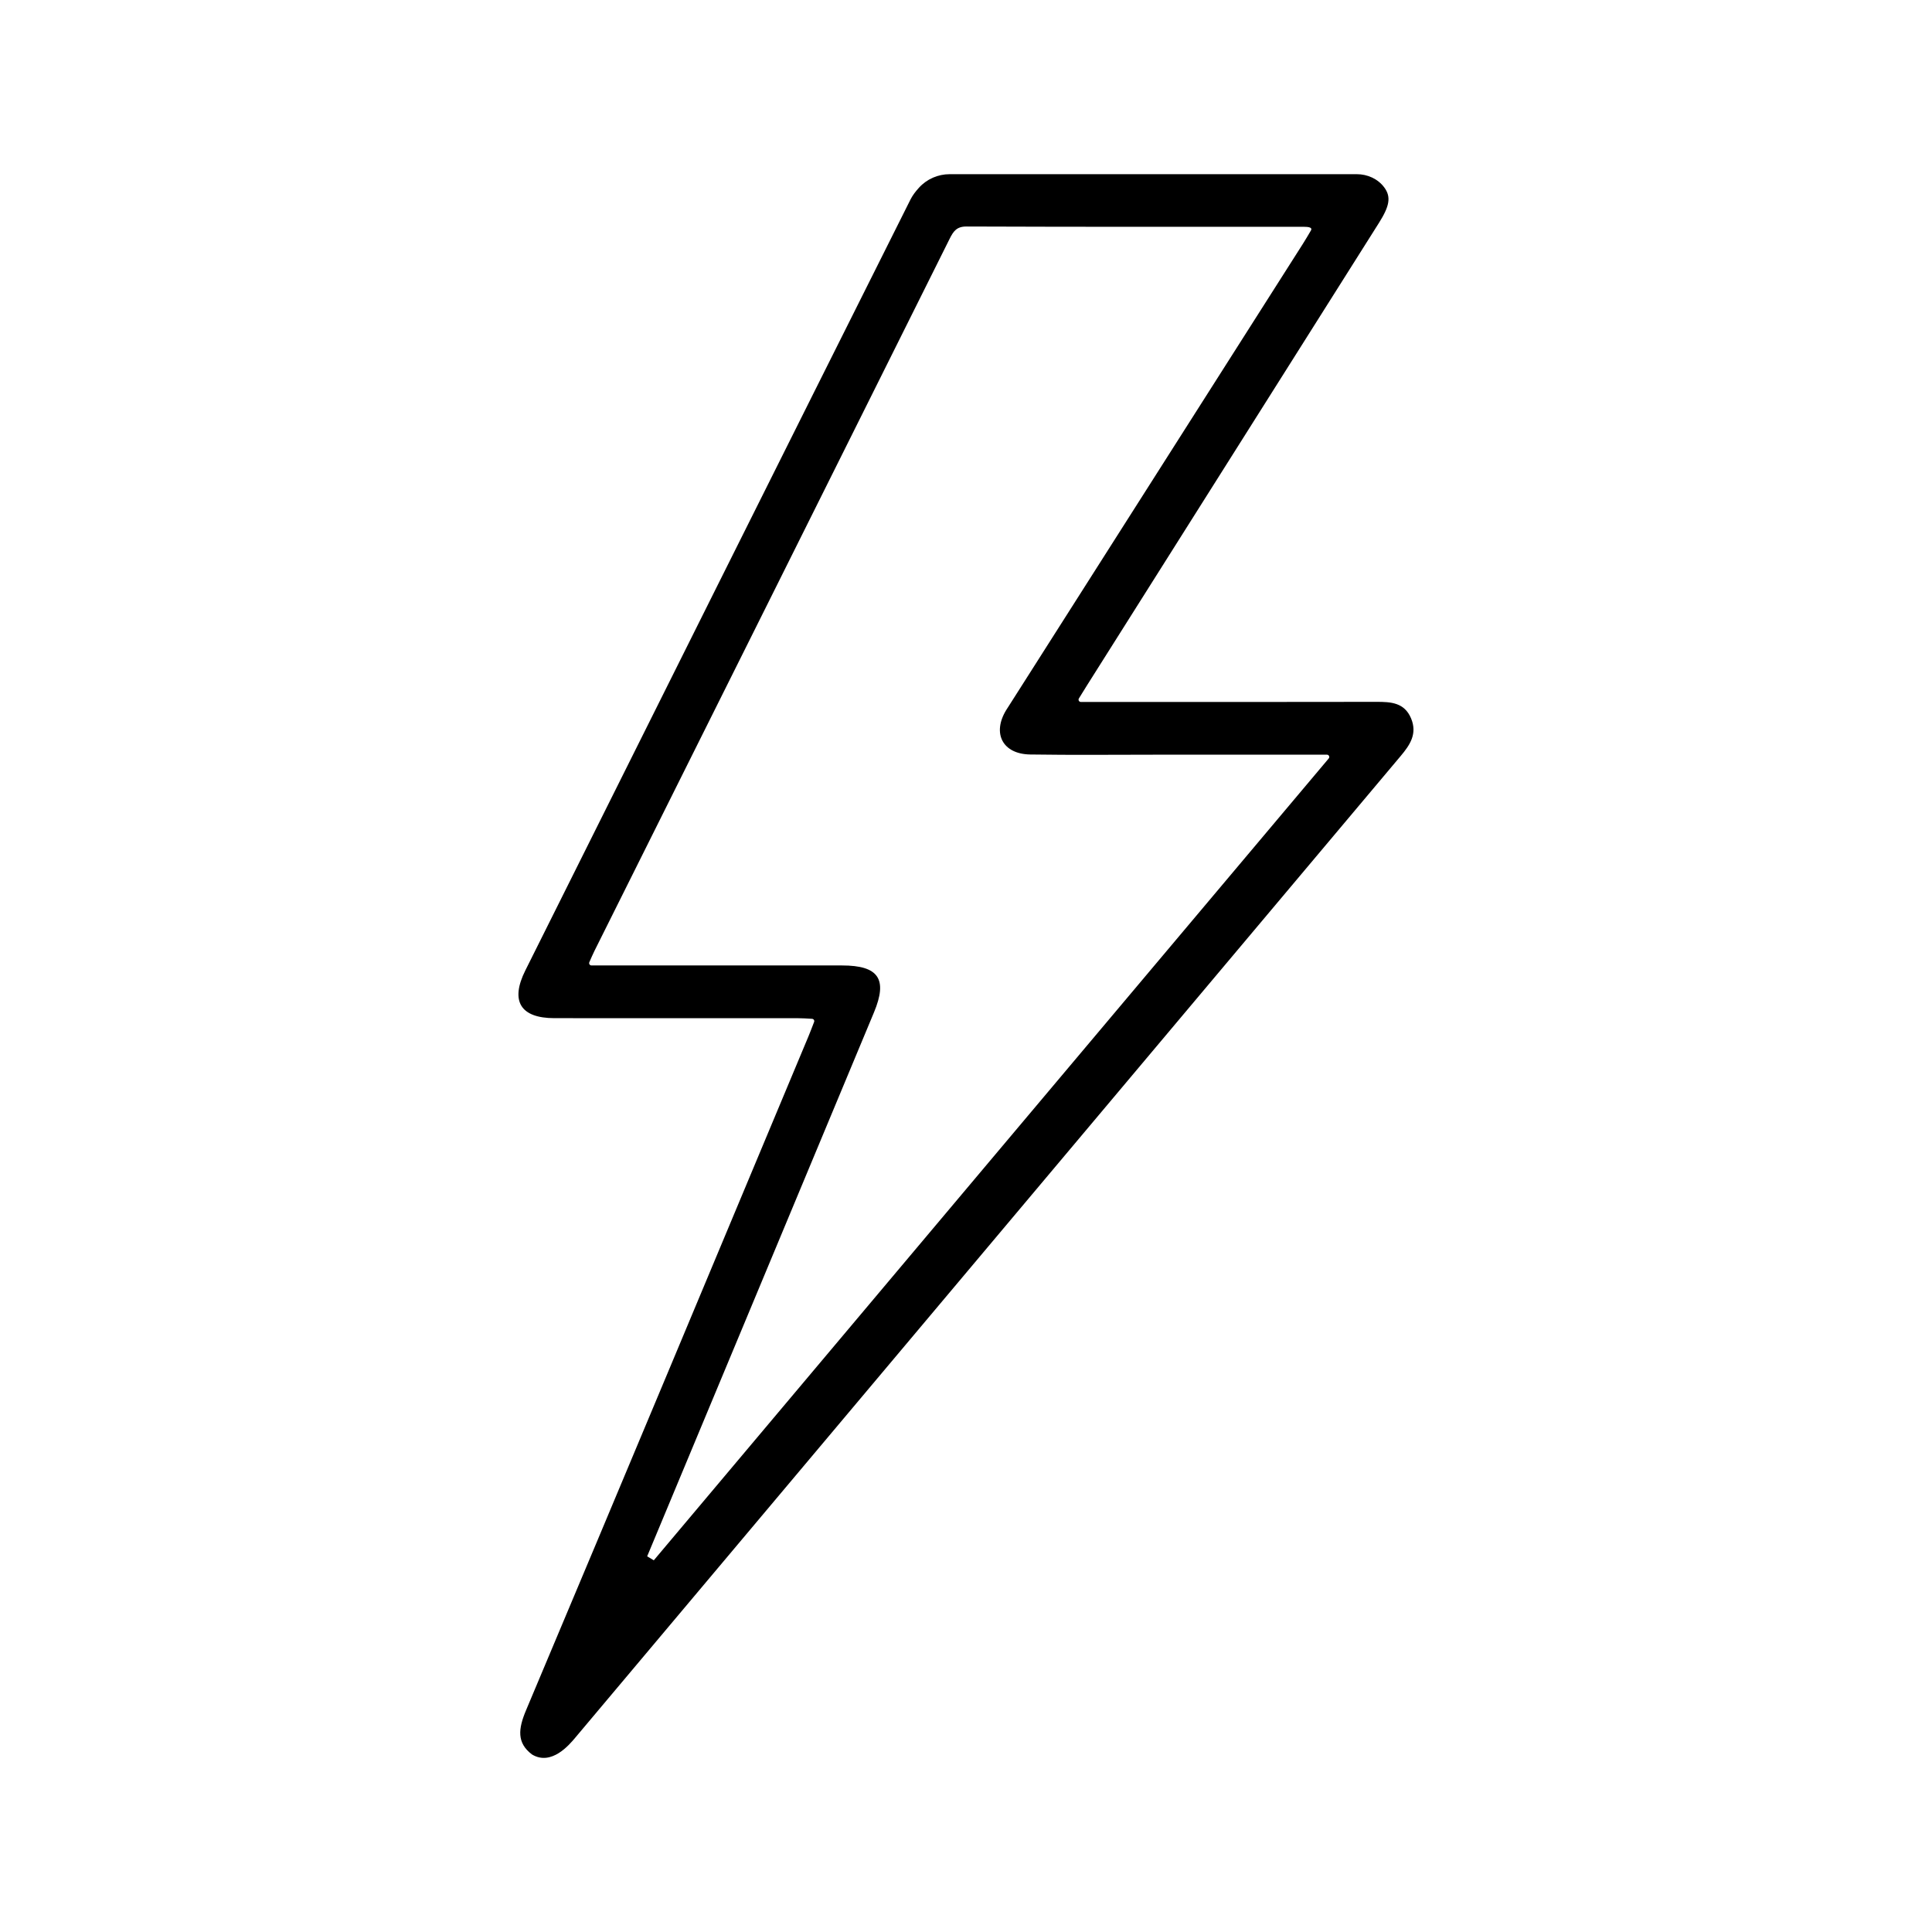 <?xml version="1.0" encoding="utf-8"?>
<!-- Generator: Adobe Illustrator 27.1.0, SVG Export Plug-In . SVG Version: 6.00 Build 0)  -->
<svg version="1.1" id="Livello_1" xmlns="http://www.w3.org/2000/svg" xmlns:xlink="http://www.w3.org/1999/xlink" x="0px" y="0px"
	 viewBox="0 0 500 500" style="enable-background:new 0 0 500 500;" xml:space="preserve">
<style type="text/css">
	.st0{fill:#FFFFFF;}
</style>
<path d="M137.74,454.09c-0.03-0.02-0.06-0.04-0.09-0.06c-3.95-2.99-3.53-6.63-1.5-11.44c24.48-58.09,48.76-116.26,73.09-174.41
	c0.47-1.13,0.9-2.28,1.45-3.7c0.15-0.38-0.12-0.79-0.53-0.81c-1.35-0.08-2.5-0.16-3.66-0.16c-21.01-0.01-42.03,0-63.04-0.01
	c-8.78-0.01-11.46-4.43-7.51-12.34c33.2-66.53,66.39-133.06,99.69-199.54c0.55-1.09,1.32-2.08,2.17-3.02
	c2.03-2.25,4.93-3.52,7.96-3.52c35.12,0,70.25,0,105.37,0c2.75,0,5.43,1.19,7.08,3.39c1.9,2.53,1.33,4.96-1.34,9.2
	c-25.15,39.85-50.31,79.7-75.47,119.55c-0.64,1.01-1.27,2.04-2.19,3.53c-0.25,0.4,0.04,0.92,0.51,0.92c1.56,0,2.69,0,3.82,0
	c24.22,0,48.43,0.02,72.65-0.03c3.76-0.01,7.27,0.17,8.99,4.29c1.65,3.96-0.27,6.85-2.7,9.73
	c-71.23,84.7-142.44,169.43-213.68,254.13C147.32,451.56,142.72,457.03,137.74,454.09z M343.87,196.29
	c0.33-0.39,0.05-0.98-0.46-0.98c-15.23,0-29.46,0-43.68,0c-11.04,0-22.09,0.12-33.13-0.05c-7.12-0.11-9.88-5.45-6.2-11.49
	c0.42-0.68,0.86-1.35,1.29-2.02c25.16-39.54,50.32-79.08,75.48-118.62c0.68-1.06,1.31-2.15,2.06-3.42c0.22-0.37,0.48-1.01-1.68-1.01
	c-29.14,0-58.28,0.03-87.42-0.08c-2.54-0.01-3.39,1.23-4.35,3.15c-30.62,61.46-61.29,122.89-91.94,184.33
	c-0.44,0.89-0.83,1.8-1.32,2.92c-0.17,0.39,0.12,0.84,0.55,0.84c22.08,0,43.47,0,64.86,0c9.45,0,11.85,3.52,8.26,12.13
	c-19.56,46.91-39.12,93.82-58.68,140.73c-0.01,0.02-0.02,0.04-0.02,0.06c0.98,0.59,0.73,0.44,1.71,1.03
	C227.17,334.9,285.19,265.99,343.87,196.29z"/>
</svg>
